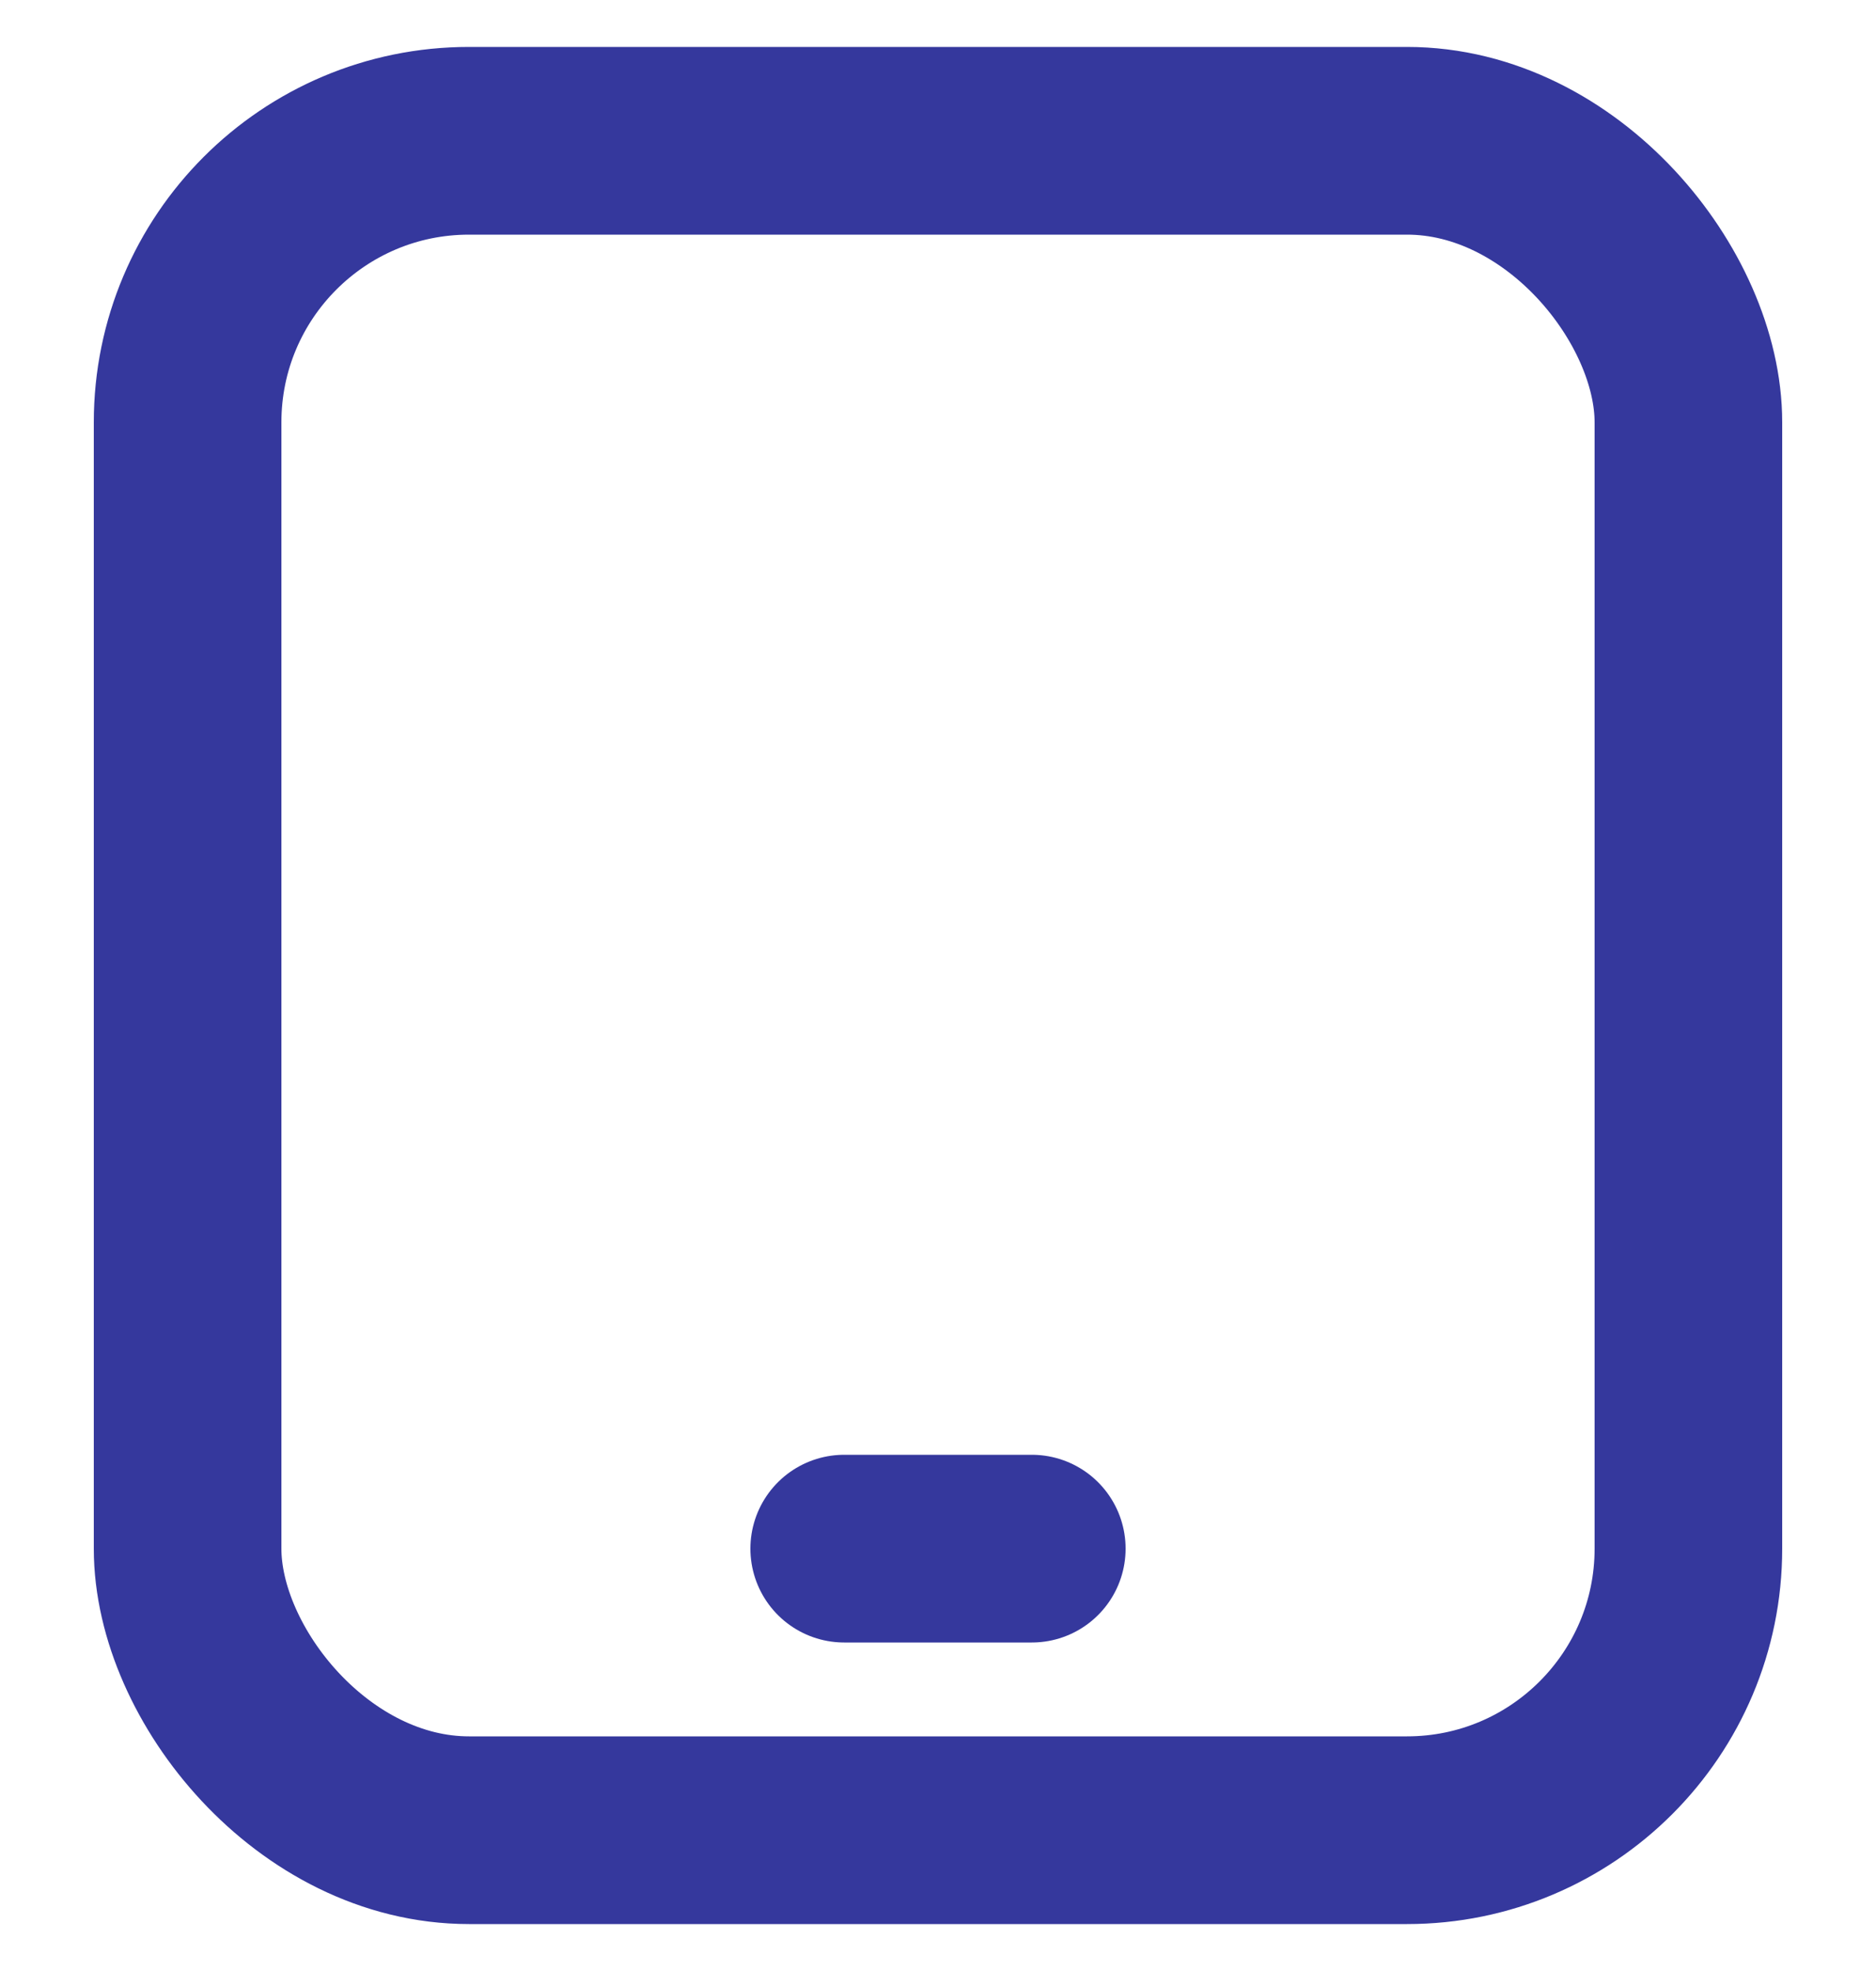 <?xml version="1.0" encoding="UTF-8"?> <svg xmlns="http://www.w3.org/2000/svg" width="20" height="21" viewBox="0 0 20 21" fill="none"> <rect x="2" y="1.5" width="16" height="18" rx="3" stroke="#35389D" stroke-width="2"></rect> <path d="M9 16.5L11 16.5" stroke="#35389D" stroke-width="2" stroke-linecap="round"></path> </svg> 